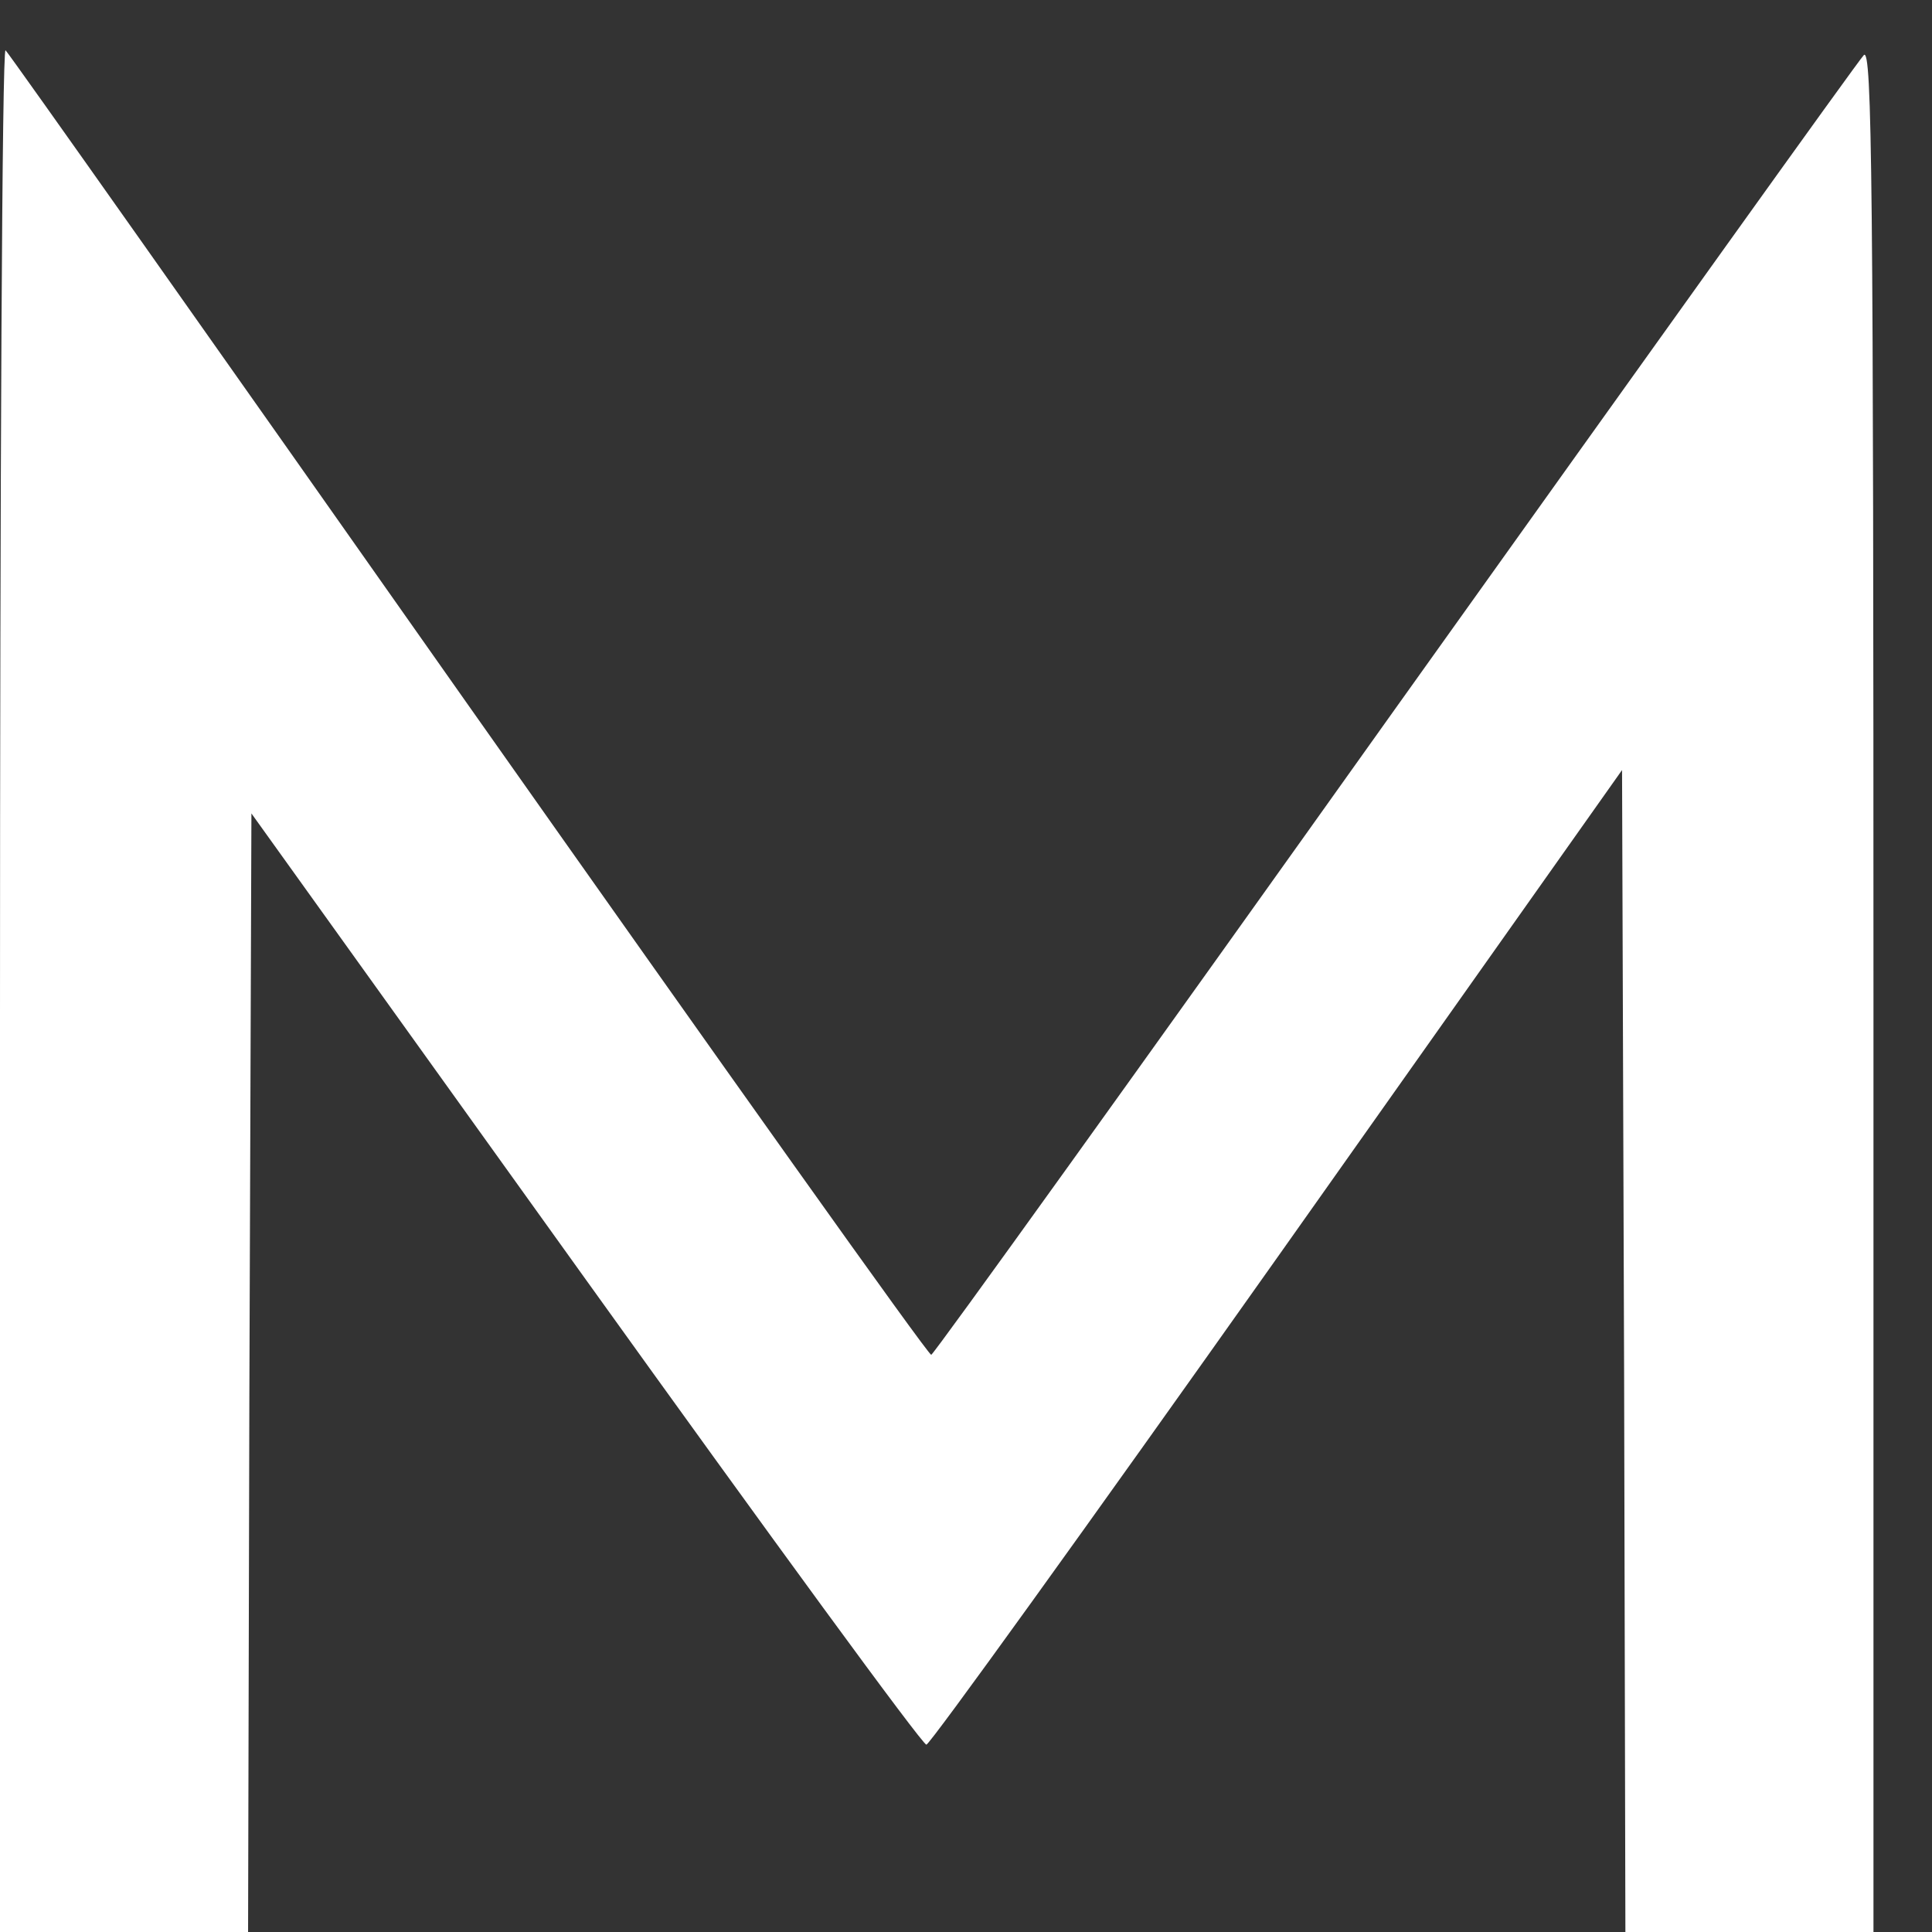 <svg width="374" height="374" viewBox="1000 0 374 374" fill="none" xmlns="http://www.w3.org/2000/svg">
<rect x="1000" y="0" width="374" height="374" fill="#333333" stroke="none"/>
<path d="M1000 196.533V384H1024H1048L1048.27 270.667L1048.67 157.467L1113.33 247.6C1148.93 297.2 1178.53 337.733 1179.33 337.733C1180 337.733 1210.53 295.333 1247.33 243.333L1314 149.067L1314.4 266.533L1314.67 384H1338.67H1362.67V196.4C1362.67 34.933 1362.4 9.067 1360.8 10.667C1359.73 11.733 1318.93 68.8 1270 137.333C1221.2 205.867 1180.8 262.133 1180.27 262.267C1179.73 262.4 1139.47 205.733 1090.67 136.533C1041.87 67.2 1001.6 10.133 1001.07 9.733C1000.4 9.467 1000 93.467 1000 196.533Z" fill="white"/>
</svg>

